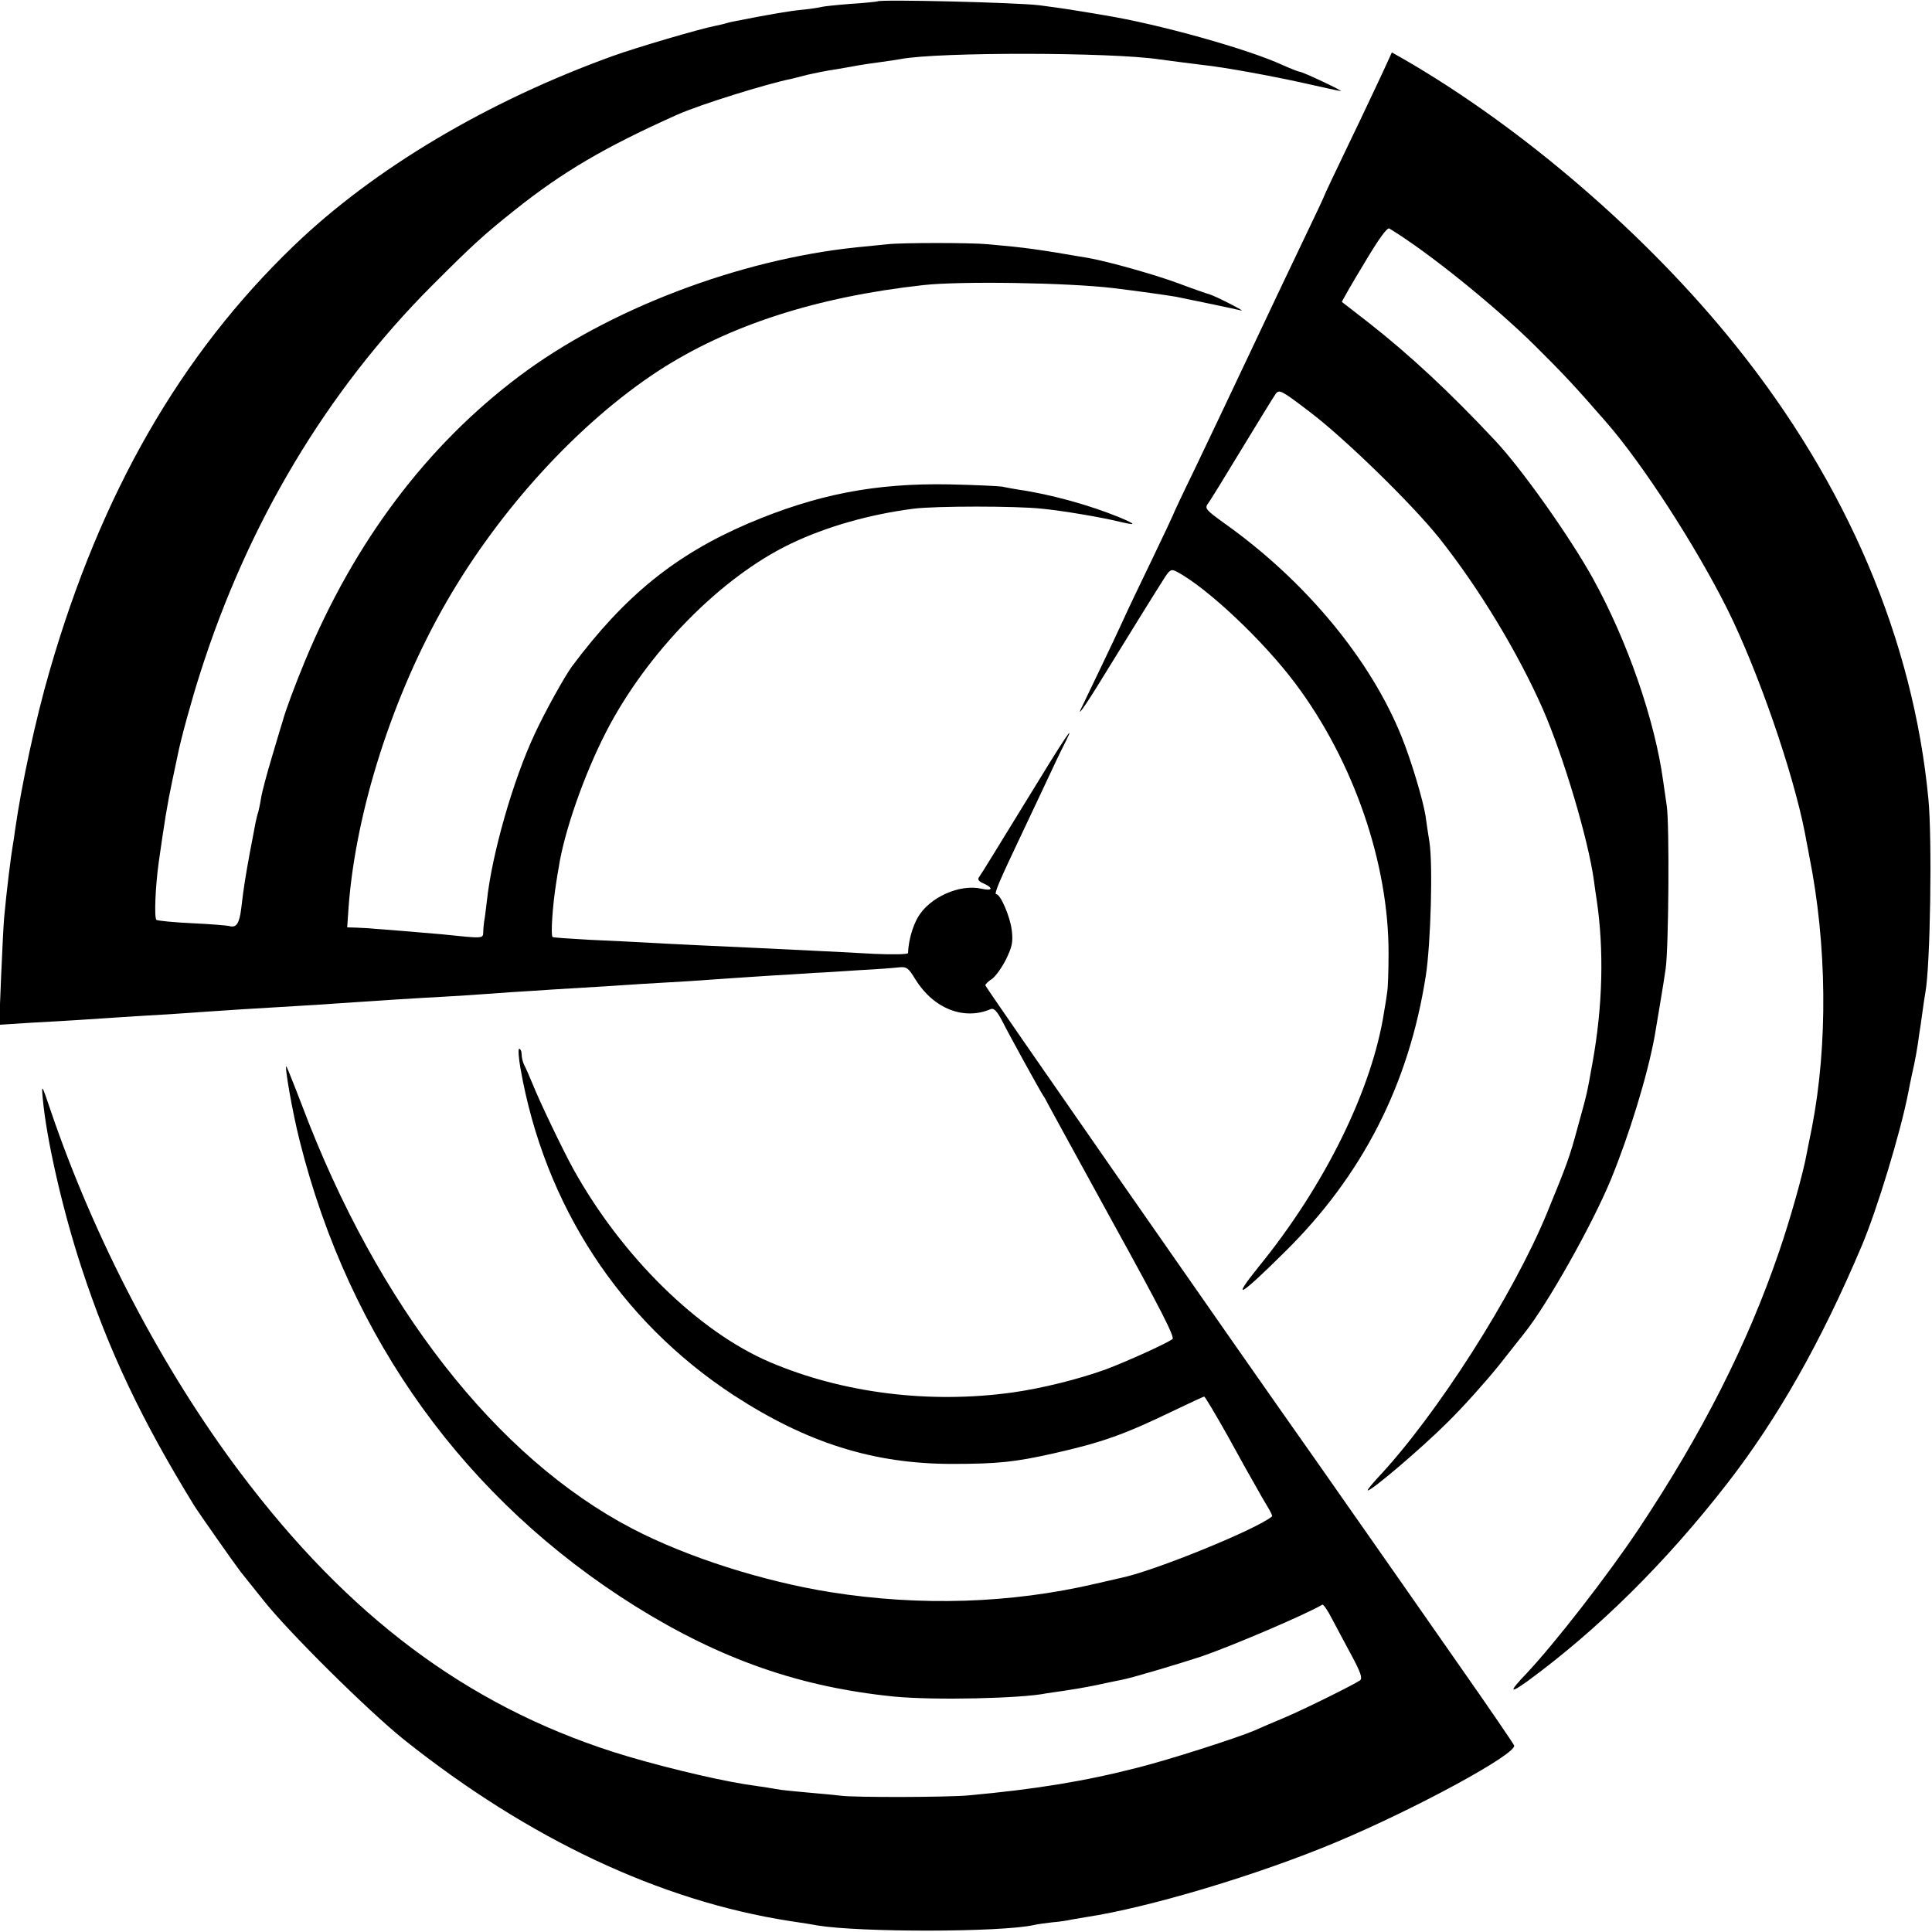 <?xml version="1.0" standalone="no"?>
<!DOCTYPE svg PUBLIC "-//W3C//DTD SVG 20010904//EN"
 "http://www.w3.org/TR/2001/REC-SVG-20010904/DTD/svg10.dtd">
<svg version="1.0" xmlns="http://www.w3.org/2000/svg"
 width="700pt" height="700pt" viewBox="0 0 700 700"
 preserveAspectRatio="xMidYMid meet">
<g transform="translate(0,700) scale(0.1,-0.1)"
fill="#000000" stroke="none">
<path d="M3179 6995 c-2 -1 -46 -6 -97 -9 -51 -4 -98 -9 -105 -11 -7 -2 -37
-7 -67 -10 -46 -4 -116 -16 -243 -41 -10 -2 -26 -5 -35 -8 -9 -3 -28 -7 -42
-10 -56 -11 -281 -77 -370 -109 -454 -164 -865 -408 -1155 -687 -411 -395
-699 -896 -885 -1540 -51 -175 -102 -414 -125 -575 -3 -23 -7 -50 -9 -60 -6
-34 -22 -161 -31 -260 -2 -22 -7 -118 -11 -214 l-7 -174 124 8 c135 7 187 11
324 20 50 3 124 8 165 10 41 3 107 7 145 10 70 5 151 10 320 20 50 3 119 7
155 10 175 12 260 17 310 20 30 1 100 6 155 9 55 4 125 9 155 11 30 2 100 6
155 10 156 9 244 15 320 20 39 2 115 7 170 10 55 4 120 8 145 10 25 2 92 6
150 10 58 3 130 8 160 10 30 1 105 6 165 10 61 3 124 8 141 10 29 3 35 -1 61
-44 66 -106 176 -149 273 -107 11 4 22 -7 40 -41 31 -61 137 -253 150 -273 6
-8 13 -22 17 -30 4 -8 110 -201 235 -429 172 -312 226 -417 216 -423 -26 -18
-166 -81 -240 -109 -99 -36 -232 -69 -338 -84 -302 -42 -616 -3 -881 110 -260
111 -537 384 -712 700 -38 69 -121 242 -147 307 -12 29 -26 61 -31 70 -5 10
-9 27 -9 38 0 11 -4 20 -9 20 -4 0 -2 -33 5 -72 87 -495 360 -913 772 -1183
266 -173 507 -249 792 -249 166 0 229 7 367 38 177 40 256 68 440 157 56 27
104 49 106 49 3 0 41 -64 85 -142 43 -79 89 -161 102 -183 12 -22 31 -55 42
-73 11 -18 19 -34 17 -36 -52 -45 -417 -194 -539 -221 -8 -2 -53 -12 -100 -23
-308 -72 -637 -82 -959 -31 -245 39 -522 127 -721 231 -492 257 -922 808
-1195 1531 -29 76 -55 140 -57 143 -9 9 22 -168 48 -270 180 -718 602 -1302
1218 -1687 309 -192 596 -292 936 -326 144 -14 463 -7 553 12 12 2 40 6 62 9
22 3 76 12 120 21 44 10 87 18 95 20 39 8 213 60 285 84 118 41 379 153 436
187 4 2 19 -20 34 -49 15 -28 47 -89 71 -133 34 -63 41 -84 32 -92 -19 -14
-202 -105 -278 -137 -36 -15 -83 -35 -105 -45 -63 -27 -310 -106 -421 -134
-194 -50 -373 -79 -615 -101 -73 -7 -417 -8 -464 -1 -16 2 -68 7 -115 11 -47
4 -92 9 -100 10 -8 1 -35 6 -60 10 -25 3 -58 9 -75 11 -117 19 -335 72 -475
117 -531 171 -959 492 -1350 1012 -282 375 -528 846 -686 1310 -33 98 -34 99
-29 45 13 -147 73 -409 141 -615 98 -299 217 -550 407 -859 18 -29 151 -218
169 -241 9 -11 45 -56 80 -100 89 -114 383 -405 513 -509 451 -359 927 -583
1395 -656 41 -6 86 -13 100 -16 158 -26 665 -25 785 1 11 3 41 7 67 10 26 2
58 7 70 10 13 2 37 6 53 9 226 34 624 153 905 271 289 121 657 321 646 351 -3
7 -88 132 -189 276 -101 145 -204 292 -229 328 -39 56 -278 397 -308 440 -282
399 -1190 1704 -1190 1710 0 4 11 15 24 23 13 9 36 41 51 71 22 45 26 63 21
105 -6 50 -41 131 -56 131 -10 0 10 46 95 225 31 66 73 154 92 195 19 41 46
98 60 125 44 87 10 37 -147 -220 -84 -137 -157 -256 -162 -262 -7 -9 -3 -16
16 -24 37 -17 32 -28 -8 -19 -79 18 -188 -31 -230 -103 -20 -35 -34 -84 -36
-130 0 -5 -55 -6 -122 -3 -68 4 -172 9 -233 12 -60 3 -144 7 -185 9 -113 5
-326 15 -410 20 -41 2 -133 7 -205 10 -71 4 -131 8 -133 10 -7 7 0 113 13 195
2 14 6 39 9 55 20 132 93 340 173 495 148 287 415 559 668 680 129 62 288 107
446 127 80 10 370 10 463 0 74 -7 216 -31 281 -47 64 -15 64 -11 0 16 -105 43
-247 83 -365 100 -19 3 -46 8 -60 11 -14 2 -99 6 -190 8 -269 5 -481 -36 -730
-142 -263 -113 -447 -262 -638 -518 -27 -37 -98 -165 -135 -245 -79 -169 -155
-436 -173 -605 -4 -33 -8 -67 -10 -75 -1 -8 -3 -25 -3 -37 -1 -24 2 -24 -151
-8 -25 2 -84 7 -130 11 -47 4 -98 8 -115 9 -16 2 -45 3 -64 4 l-33 1 5 73 c26
350 161 770 354 1105 195 339 482 651 768 838 254 165 572 268 960 311 133 15
524 9 690 -11 83 -10 196 -26 225 -31 56 -11 222 -46 237 -50 10 -3 -7 7 -38
23 -31 16 -65 32 -75 35 -11 3 -63 21 -116 41 -90 33 -251 78 -323 91 -186 32
-229 38 -365 50 -60 6 -315 6 -365 0 -22 -2 -71 -7 -110 -11 -428 -44 -904
-226 -1225 -468 -335 -252 -597 -601 -775 -1031 -35 -84 -71 -181 -80 -215 -3
-8 -20 -67 -39 -130 -19 -63 -37 -131 -40 -151 -3 -20 -8 -42 -10 -50 -3 -8
-7 -25 -10 -39 -3 -14 -11 -61 -20 -105 -16 -88 -23 -128 -32 -207 -7 -55 -18
-71 -44 -63 -8 2 -69 7 -134 10 -66 3 -124 9 -129 12 -9 5 -4 122 8 208 21
148 31 211 50 300 8 39 17 79 19 90 11 56 51 202 81 295 173 545 459 1023 840
1405 146 146 186 183 299 273 174 139 329 230 591 347 81 36 321 111 415 130
8 2 33 8 55 14 22 5 69 15 105 20 36 6 74 13 85 15 11 2 45 7 75 11 30 4 63 9
73 11 139 26 761 25 937 -1 37 -5 121 -16 155 -20 78 -8 252 -40 369 -66 70
-16 131 -29 134 -29 4 0 -26 16 -67 35 -40 19 -77 35 -82 35 -4 0 -32 11 -61
24 -126 58 -446 148 -648 181 -138 23 -137 23 -235 36 -82 10 -578 22 -586 14z"/>
<path d="M5010 6738 c-19 -40 -73 -156 -122 -257 -48 -100 -88 -184 -88 -186
0 -2 -34 -75 -76 -162 -42 -87 -130 -273 -196 -413 -66 -140 -156 -329 -199
-419 -44 -90 -79 -165 -79 -167 0 -1 -34 -74 -76 -161 -42 -87 -90 -187 -106
-223 -30 -66 -118 -249 -145 -305 -28 -55 4 -11 72 100 90 146 185 300 219
353 24 39 29 41 49 31 109 -57 314 -250 430 -405 211 -281 339 -652 338 -979
0 -60 -2 -123 -5 -140 -2 -16 -7 -48 -11 -70 -43 -281 -214 -629 -454 -924
-104 -129 -69 -109 95 54 281 277 449 607 510 1000 18 116 26 404 13 485 -5
30 -11 72 -14 94 -9 57 -52 201 -86 285 -112 280 -348 565 -640 773 -71 51
-75 56 -62 74 8 10 63 100 123 199 60 99 115 188 122 198 13 17 21 13 123 -65
127 -96 371 -334 470 -458 143 -180 284 -413 375 -619 75 -172 164 -470 185
-621 3 -25 8 -56 10 -70 27 -181 22 -386 -15 -590 -21 -118 -20 -112 -54 -235
-29 -108 -38 -132 -111 -310 -123 -299 -400 -732 -612 -958 -24 -26 -41 -47
-37 -47 15 0 196 154 290 248 56 55 138 147 184 204 45 57 87 110 94 119 83
104 244 390 312 554 67 163 133 378 159 520 10 59 34 201 40 245 11 77 14 522
4 590 -5 36 -11 76 -13 90 -30 221 -130 509 -255 735 -83 150 -260 400 -356
501 -161 172 -307 308 -455 424 -52 40 -96 75 -98 76 -1 1 34 63 79 137 54 91
85 134 93 129 140 -85 379 -278 526 -423 100 -99 149 -151 260 -279 132 -151
325 -450 439 -678 111 -224 237 -587 281 -812 5 -30 13 -66 15 -80 65 -323 68
-686 10 -985 -8 -38 -16 -81 -19 -95 -12 -68 -60 -239 -100 -355 -115 -337
-280 -661 -509 -1005 -112 -168 -305 -416 -406 -523 -65 -68 -63 -76 5 -27
255 187 499 428 722 715 184 237 341 515 487 860 56 132 141 412 169 556 2 13
9 44 14 69 10 42 20 97 26 145 2 11 7 45 11 75 4 30 9 63 11 74 18 97 25 554
11 701 -55 577 -295 1141 -699 1644 -319 398 -769 786 -1199 1035 l-46 26 -33
-72z"/>
</g>
</svg>
